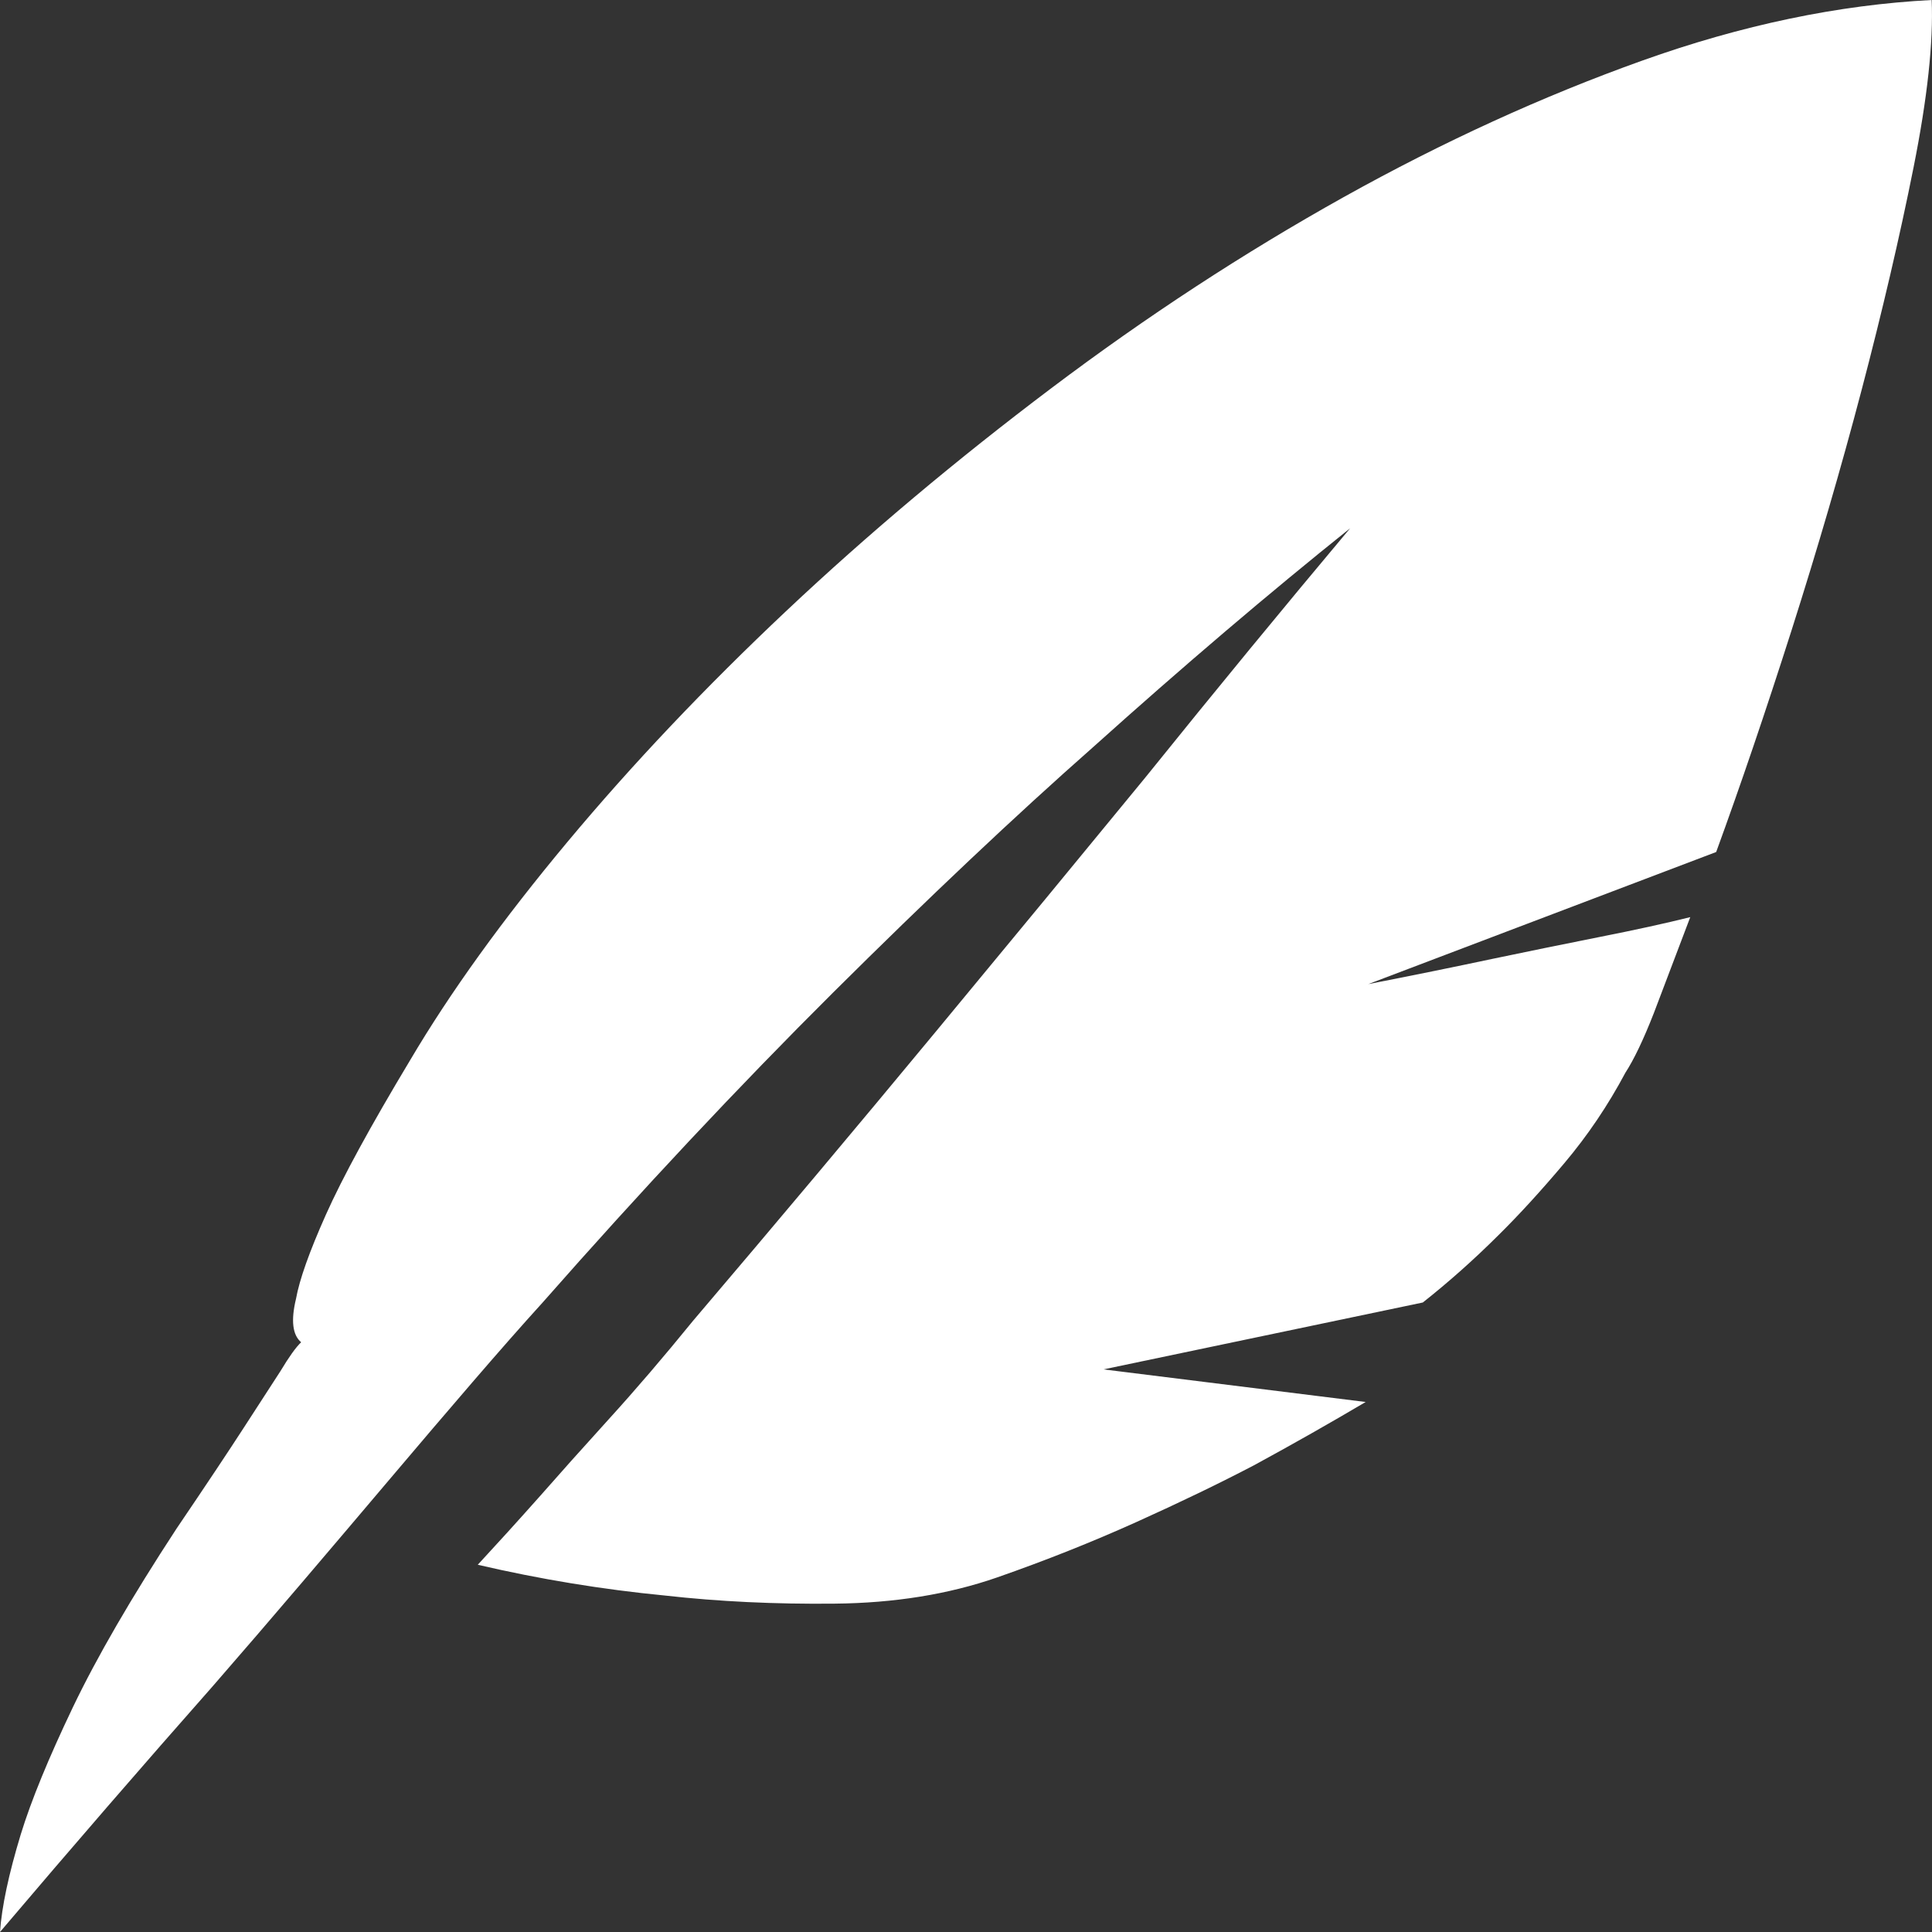 <svg width="24" height="24" viewBox="0 0 24 24" fill="none" xmlns="http://www.w3.org/2000/svg">
<rect x="0" y="0" width="24" height="24" fill="#333333" stroke="none"/>
<g id="&#231;&#148;&#168;&#231;&#160;&#148; 1">
<path id="Vector" d="M16.997 12.225C17.535 12.12 18.051 12.015 18.546 11.91C18.976 11.82 19.416 11.73 19.868 11.64C20.32 11.551 20.696 11.468 20.997 11.393L20.545 12.584C20.416 12.914 20.298 13.161 20.191 13.326C19.976 13.73 19.723 14.105 19.433 14.449C19.142 14.794 18.868 15.094 18.61 15.348C18.309 15.648 17.997 15.925 17.675 16.18L13.708 17.011L16.965 17.416C16.535 17.67 16.073 17.933 15.578 18.202C15.148 18.427 14.659 18.663 14.111 18.91C13.562 19.157 12.987 19.386 12.385 19.596C11.783 19.805 11.111 19.914 10.369 19.921C9.628 19.929 8.923 19.895 8.257 19.82C7.483 19.745 6.709 19.618 5.935 19.438C6.171 19.183 6.429 18.899 6.709 18.584C6.945 18.315 7.23 17.996 7.563 17.629C7.897 17.262 8.246 16.854 8.612 16.404C9.644 15.191 10.644 14 11.611 12.832C12.579 11.663 13.45 10.607 14.224 9.663C15.105 8.569 15.955 7.536 16.772 6.562C15.761 7.371 14.697 8.277 13.579 9.281C12.611 10.135 11.536 11.15 10.353 12.326C9.171 13.502 7.967 14.787 6.741 16.18C6.483 16.464 6.193 16.794 5.87 17.169C5.548 17.543 5.209 17.94 4.854 18.36C4.499 18.779 4.134 19.21 3.757 19.652C3.381 20.094 3.01 20.524 2.645 20.944C1.785 21.918 0.903 22.936 0 24C0.022 23.685 0.108 23.281 0.258 22.787C0.387 22.367 0.602 21.843 0.903 21.213C1.204 20.584 1.634 19.843 2.193 18.989C2.559 18.449 2.838 18.03 3.032 17.73C3.225 17.431 3.376 17.198 3.483 17.034C3.591 16.854 3.677 16.734 3.741 16.674C3.634 16.584 3.612 16.404 3.677 16.135C3.72 15.895 3.844 15.547 4.048 15.09C4.252 14.633 4.601 13.992 5.096 13.168C5.591 12.33 6.241 11.427 7.047 10.461C7.854 9.494 8.762 8.536 9.773 7.584C10.783 6.633 11.88 5.712 13.063 4.82C14.245 3.929 15.455 3.139 16.691 2.449C17.927 1.76 19.164 1.195 20.4 0.753C21.637 0.311 22.835 0.06 23.996 0C24.018 0.524 23.943 1.217 23.771 2.079C23.599 2.94 23.384 3.861 23.126 4.843C22.868 5.824 22.577 6.82 22.255 7.831C21.932 8.843 21.62 9.76 21.319 10.584L16.997 12.225Z" fill="white"/>
</g>
</svg>
